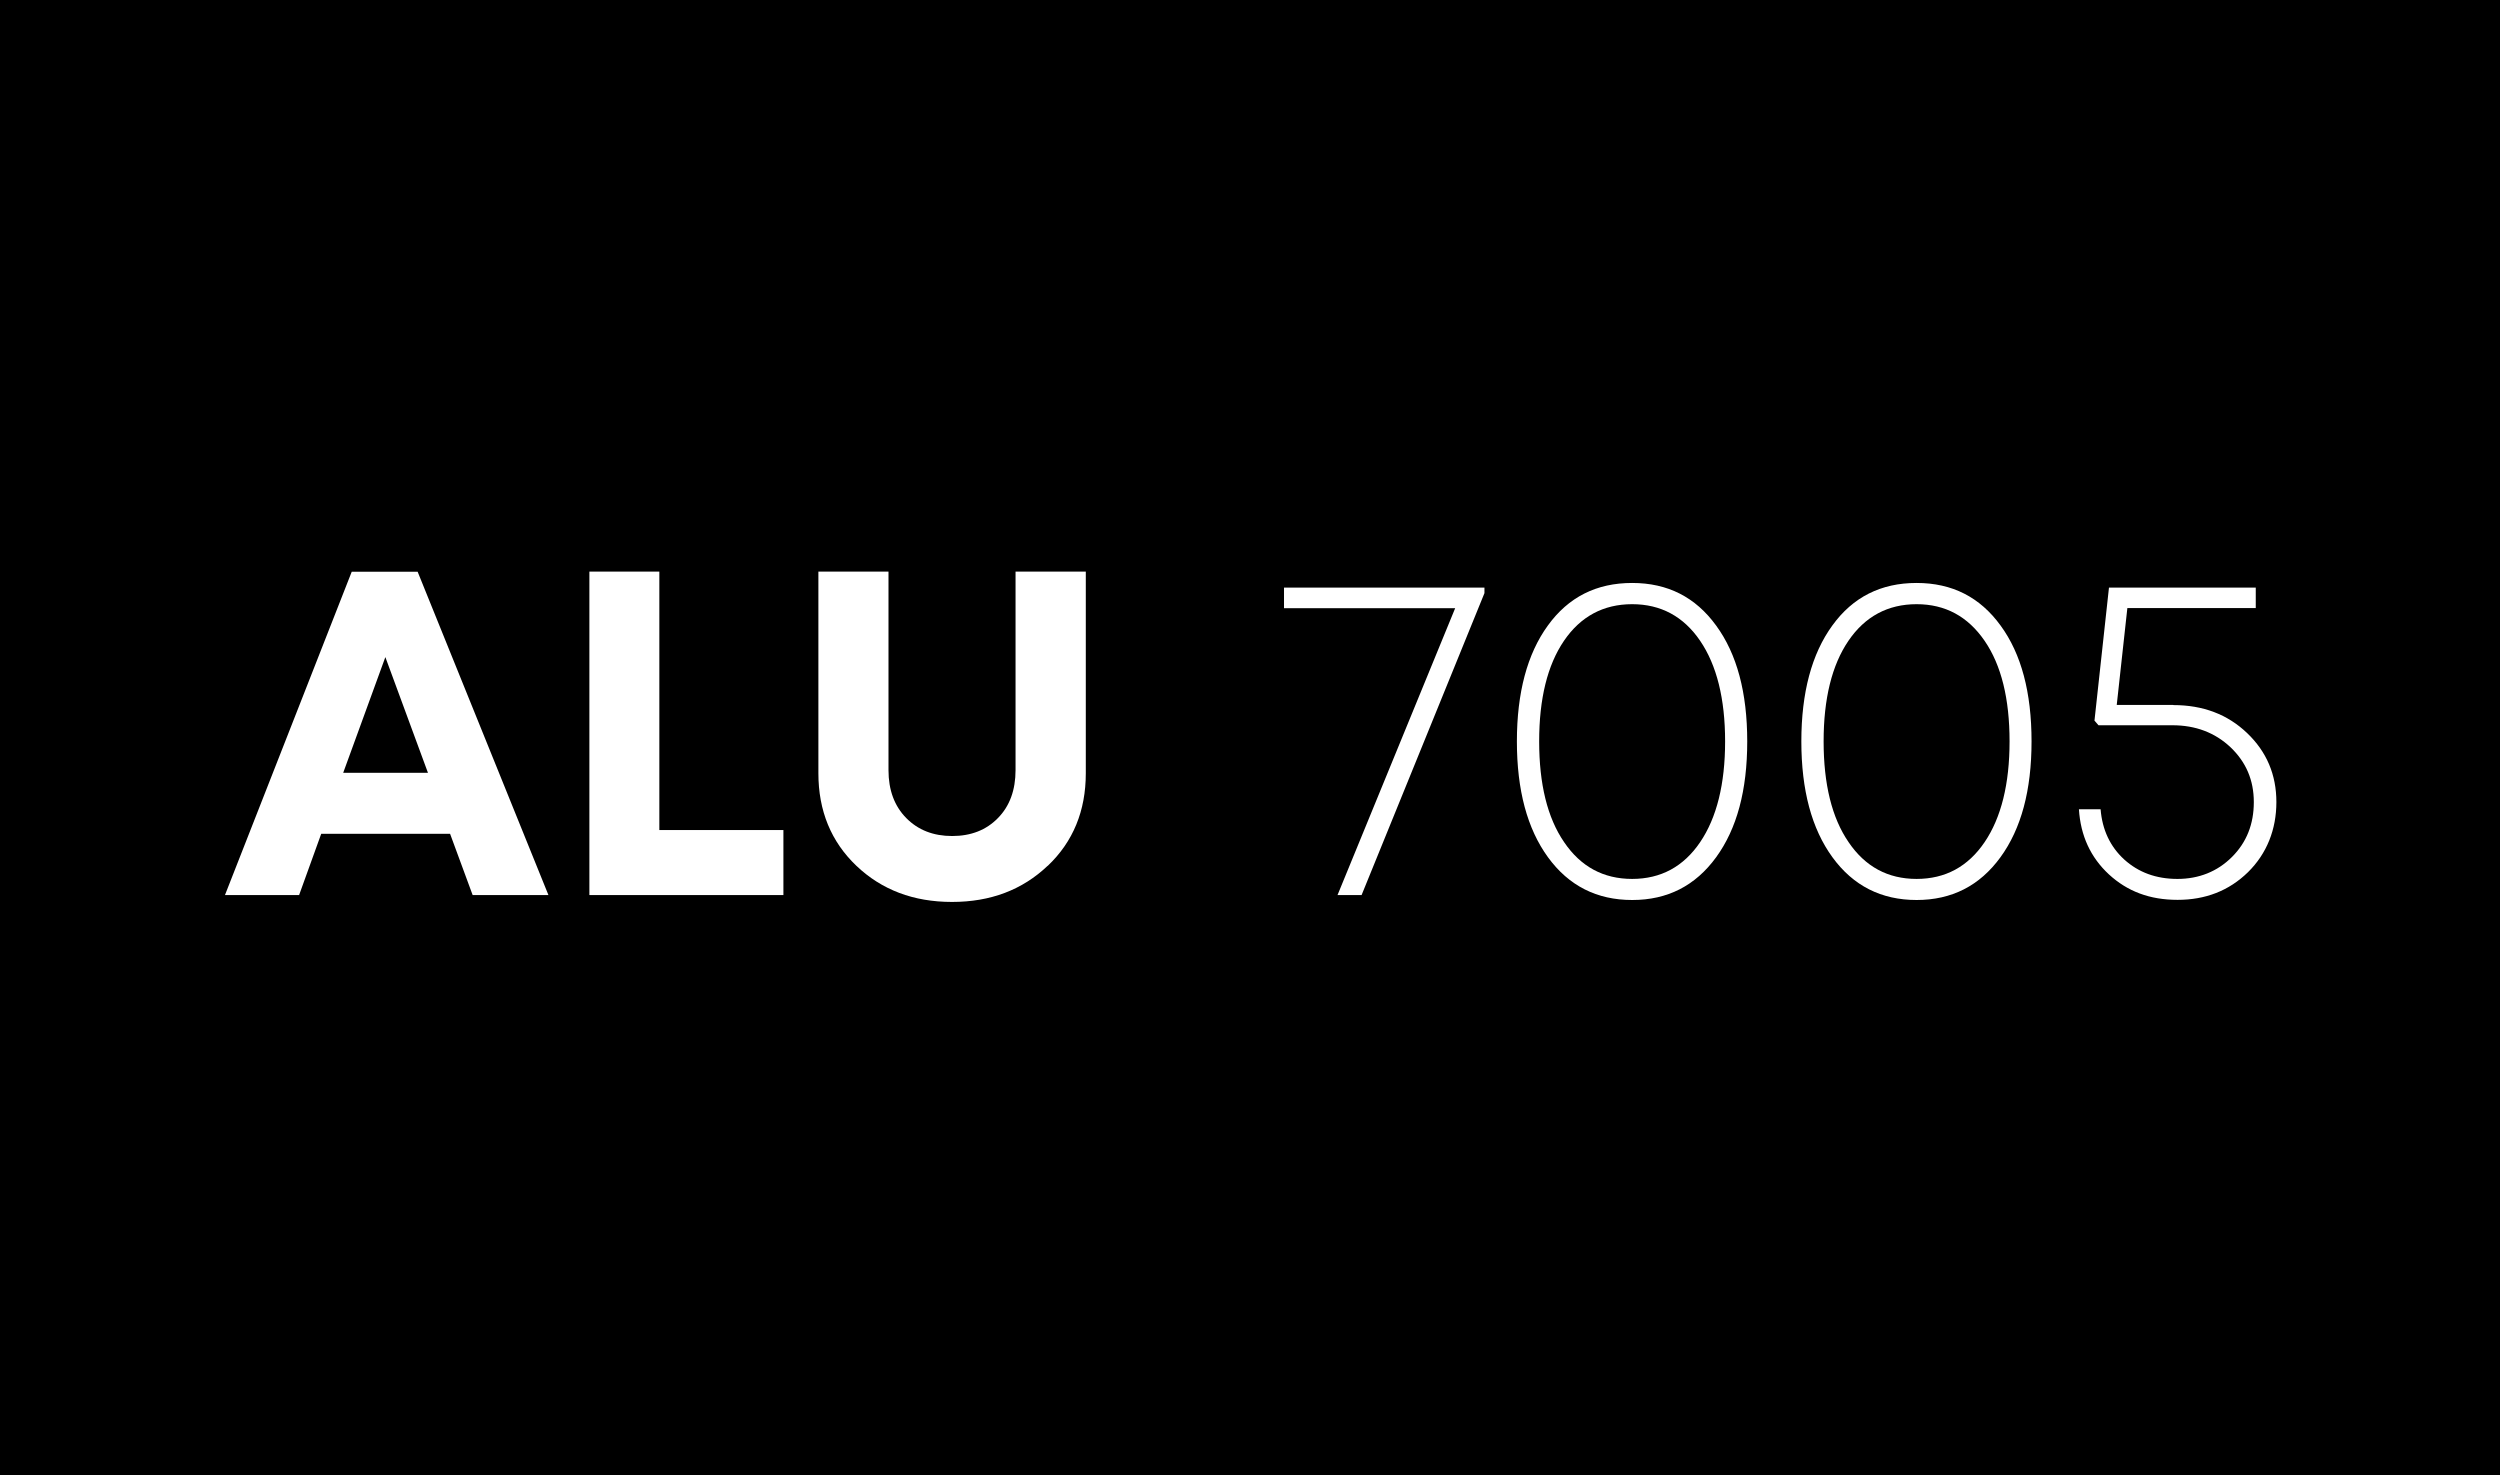 <?xml version="1.0" encoding="UTF-8"?><svg id="Layer_1" data-name="Layer 1" xmlns="http://www.w3.org/2000/svg" viewBox="0 0 167.25 98.68"><defs><style>.cls-1 {
        fill: #fff;
      }</style></defs><rect width="167.25" height="98.68"/><path class="cls-1" d="M31.62,59.88l-1.51-4.1h-8.62l-1.48,4.1h-4.96l8.48-21.63h4.41l8.75,21.63h-5.07ZM25.78,43.96l-2.82,7.74h5.67l-2.85-7.74Z"/><polygon class="cls-1" points="44.11 55.53 52.41 55.53 52.41 59.88 39.43 59.88 39.43 38.24 44.11 38.24 44.11 55.53"/><path class="cls-1" d="M70.09,57.92c-1.69,1.61-3.82,2.42-6.4,2.42s-4.71-.81-6.4-2.42c-1.69-1.61-2.54-3.68-2.54-6.19v-13.49h4.69v13.28c0,1.34.4,2.41,1.19,3.21.79.8,1.81,1.2,3.07,1.2s2.28-.4,3.06-1.2c.79-.8,1.18-1.88,1.18-3.21v-13.28h4.7v13.49c0,2.52-.85,4.58-2.54,6.19"/><polygon class="cls-1" points="85.9 39.31 99.31 39.31 99.31 39.68 91.09 59.88 89.48 59.88 97.35 40.69 85.9 40.69 85.9 39.31"/><path class="cls-1" d="M109.19,60.21c-2.36,0-4.24-.95-5.63-2.86-1.39-1.91-2.08-4.49-2.08-7.75s.69-5.85,2.07-7.75c1.38-1.91,3.26-2.85,5.64-2.85s4.24.95,5.62,2.85c1.39,1.9,2.08,4.48,2.08,7.75s-.69,5.84-2.08,7.75c-1.39,1.91-3.26,2.86-5.61,2.86M104.64,56.34c1.11,1.64,2.63,2.46,4.55,2.46s3.44-.82,4.55-2.46c1.11-1.64,1.67-3.89,1.67-6.74s-.56-5.1-1.67-6.73c-1.11-1.63-2.63-2.45-4.55-2.45s-3.45.82-4.56,2.45-1.66,3.88-1.66,6.73.55,5.11,1.67,6.74"/><path class="cls-1" d="M128.22,60.21c-2.36,0-4.24-.95-5.63-2.86-1.39-1.91-2.08-4.49-2.08-7.75s.69-5.85,2.07-7.75c1.38-1.91,3.26-2.85,5.64-2.85s4.24.95,5.62,2.85c1.39,1.9,2.07,4.48,2.07,7.75s-.69,5.84-2.08,7.75c-1.39,1.91-3.26,2.86-5.61,2.86M123.67,56.34c1.11,1.64,2.63,2.46,4.55,2.46s3.44-.82,4.55-2.46c1.11-1.64,1.67-3.89,1.67-6.74s-.55-5.1-1.67-6.73-2.63-2.45-4.55-2.45-3.45.82-4.56,2.45-1.66,3.88-1.66,6.73.55,5.11,1.67,6.74"/><path class="cls-1" d="M145.4,47.17c1.98,0,3.62.62,4.93,1.87,1.31,1.25,1.96,2.79,1.96,4.62s-.64,3.45-1.9,4.69c-1.27,1.24-2.84,1.85-4.71,1.85s-3.36-.57-4.59-1.7c-1.23-1.14-1.9-2.59-2.01-4.36h1.45c.11,1.37.64,2.5,1.58,3.36.95.86,2.13,1.3,3.56,1.3s2.67-.49,3.65-1.47c.98-.98,1.46-2.2,1.46-3.67s-.52-2.68-1.56-3.67c-1.04-.98-2.34-1.47-3.88-1.47h-4.95l-.27-.31.97-8.9h9.82v1.37h-8.59l-.71,6.48h3.77Z"/></svg>